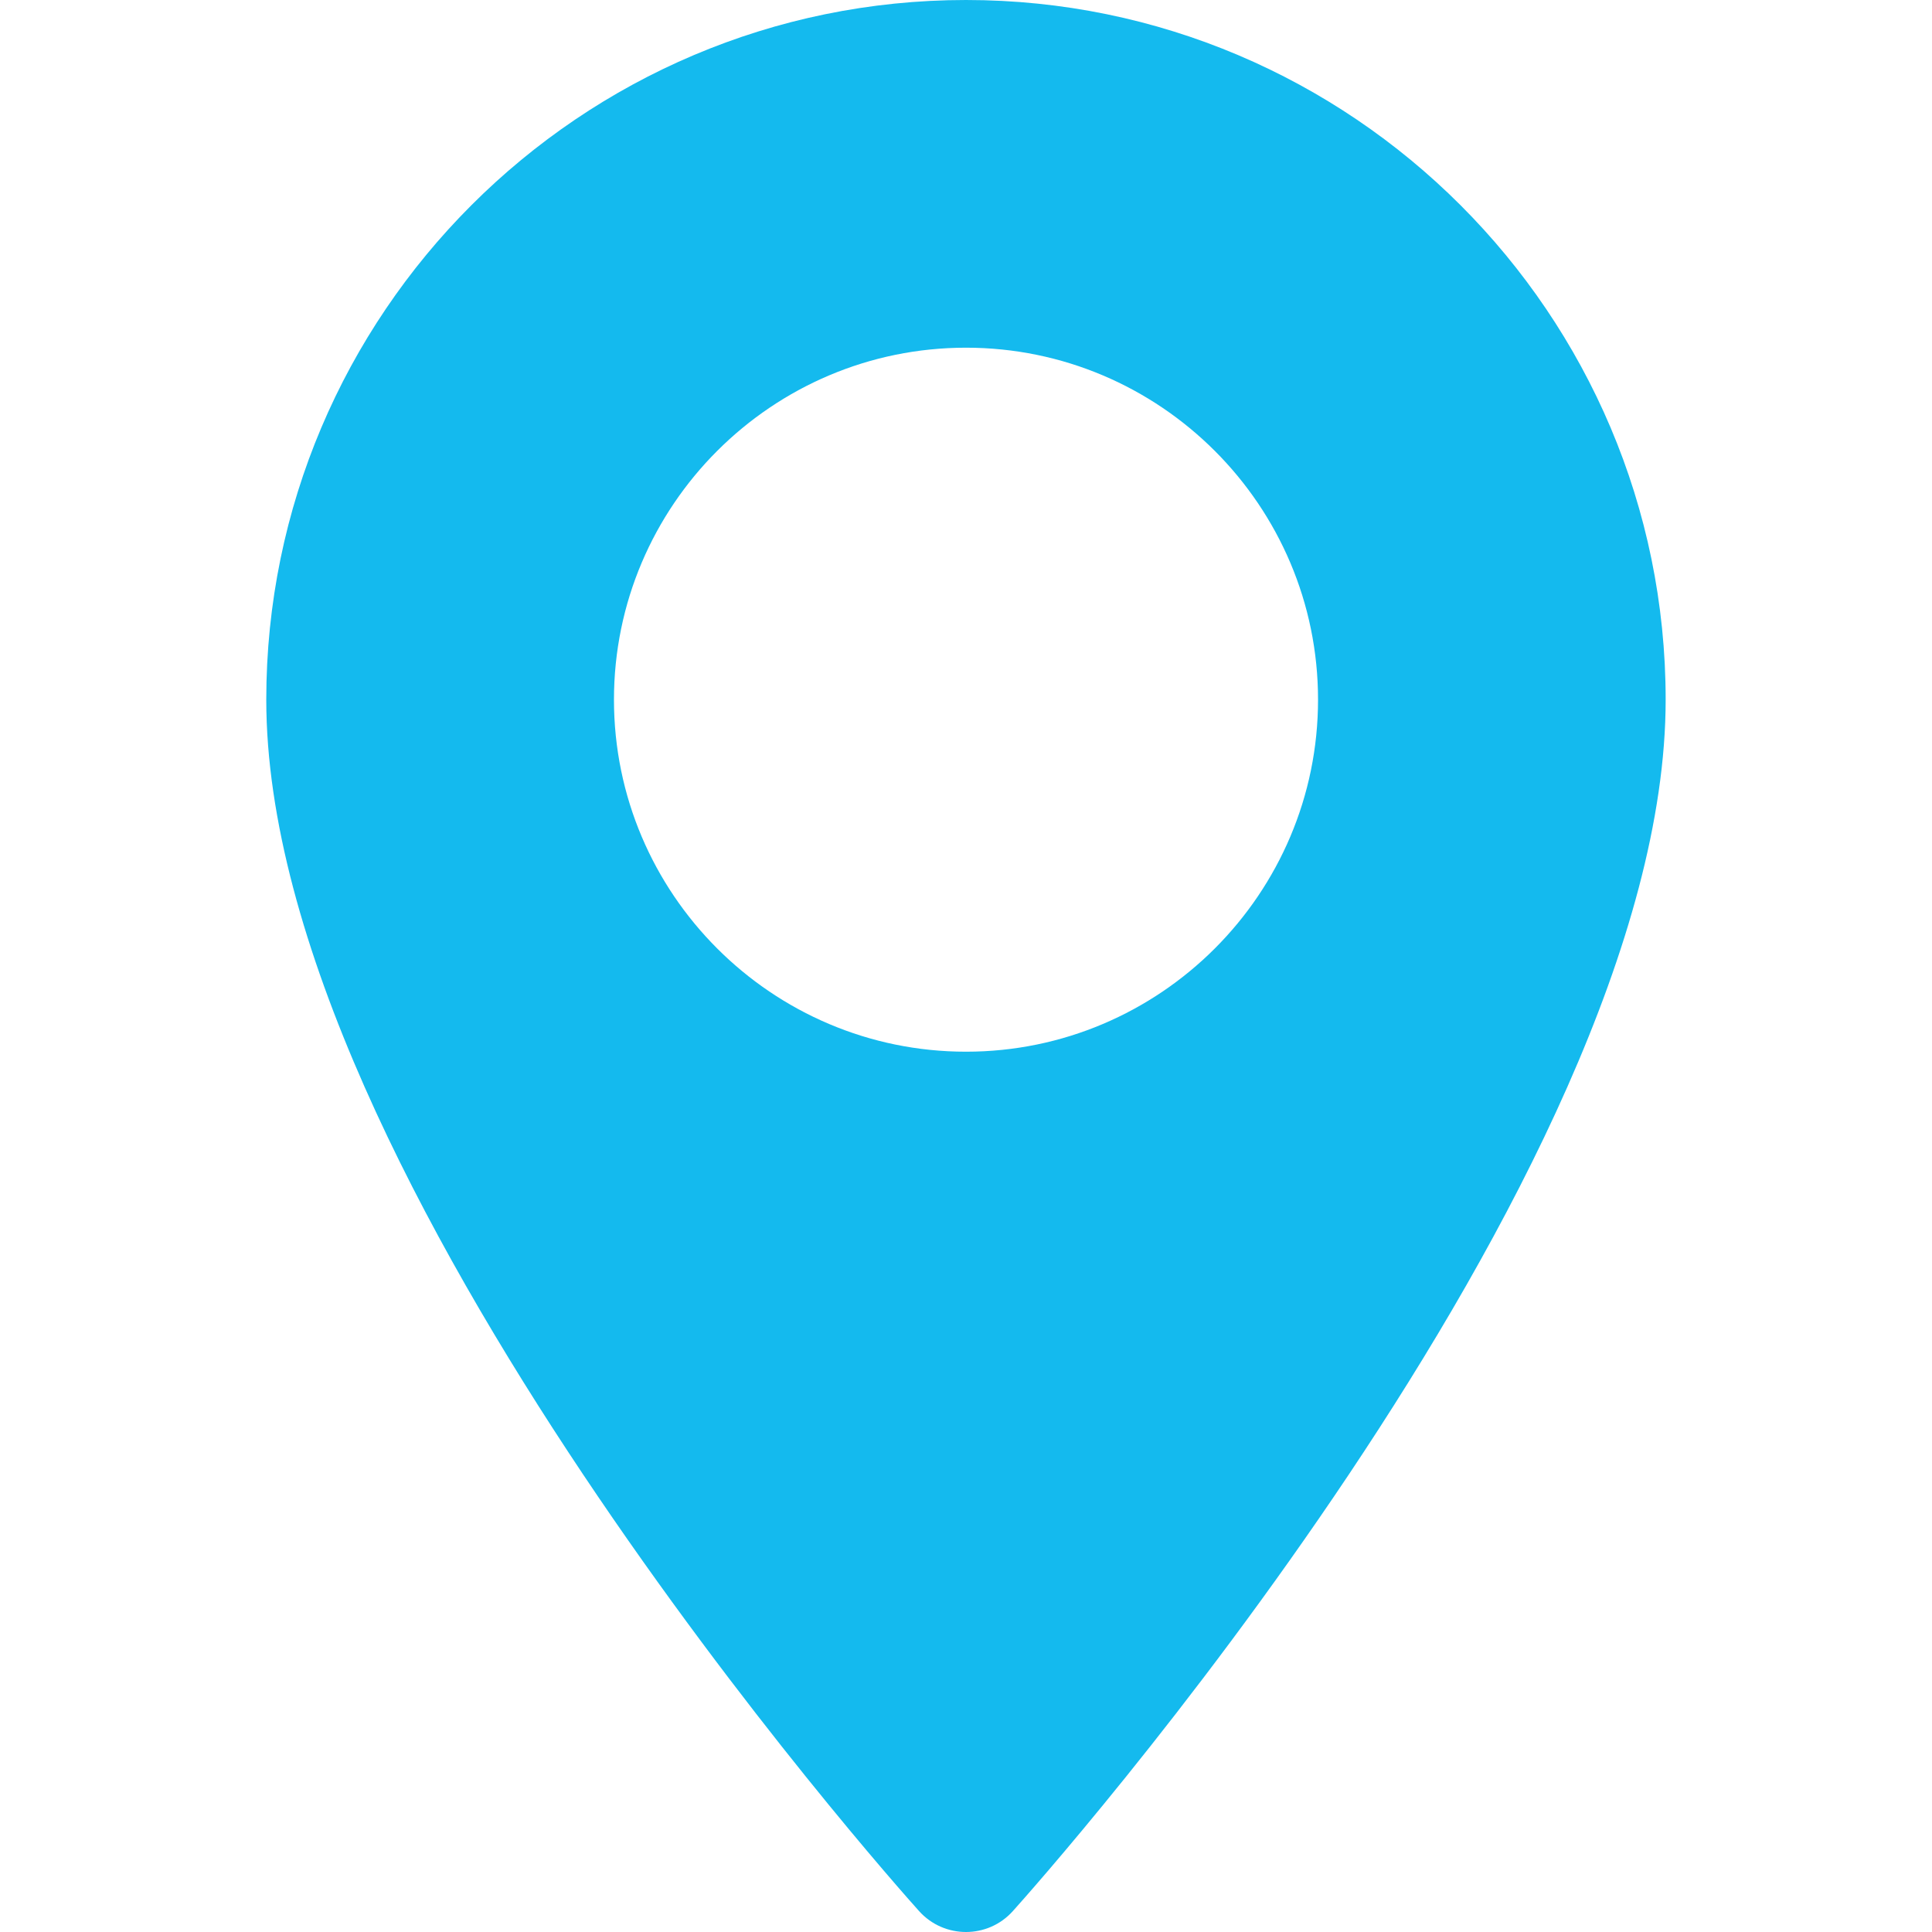 <svg width="28" height="28" viewBox="0 0 28 28" fill="none" xmlns="http://www.w3.org/2000/svg">
  <path d="M14 0C8.408 0 3.859 4.549 3.859 10.14C3.859 17.08 12.934 27.267 13.32 27.697C13.683 28.101 14.317 28.101 14.679 27.697C15.066 27.267 24.14 17.08 24.14 10.14C24.14 4.549 19.591 0 14 0ZM14 15.242C11.187 15.242 8.898 12.954 8.898 10.14C8.898 7.327 11.187 5.039 14 5.039C16.813 5.039 19.102 7.327 19.102 10.14C19.102 12.954 16.813 15.242 14 15.242Z" fill="#14BAEE"/>
</svg>